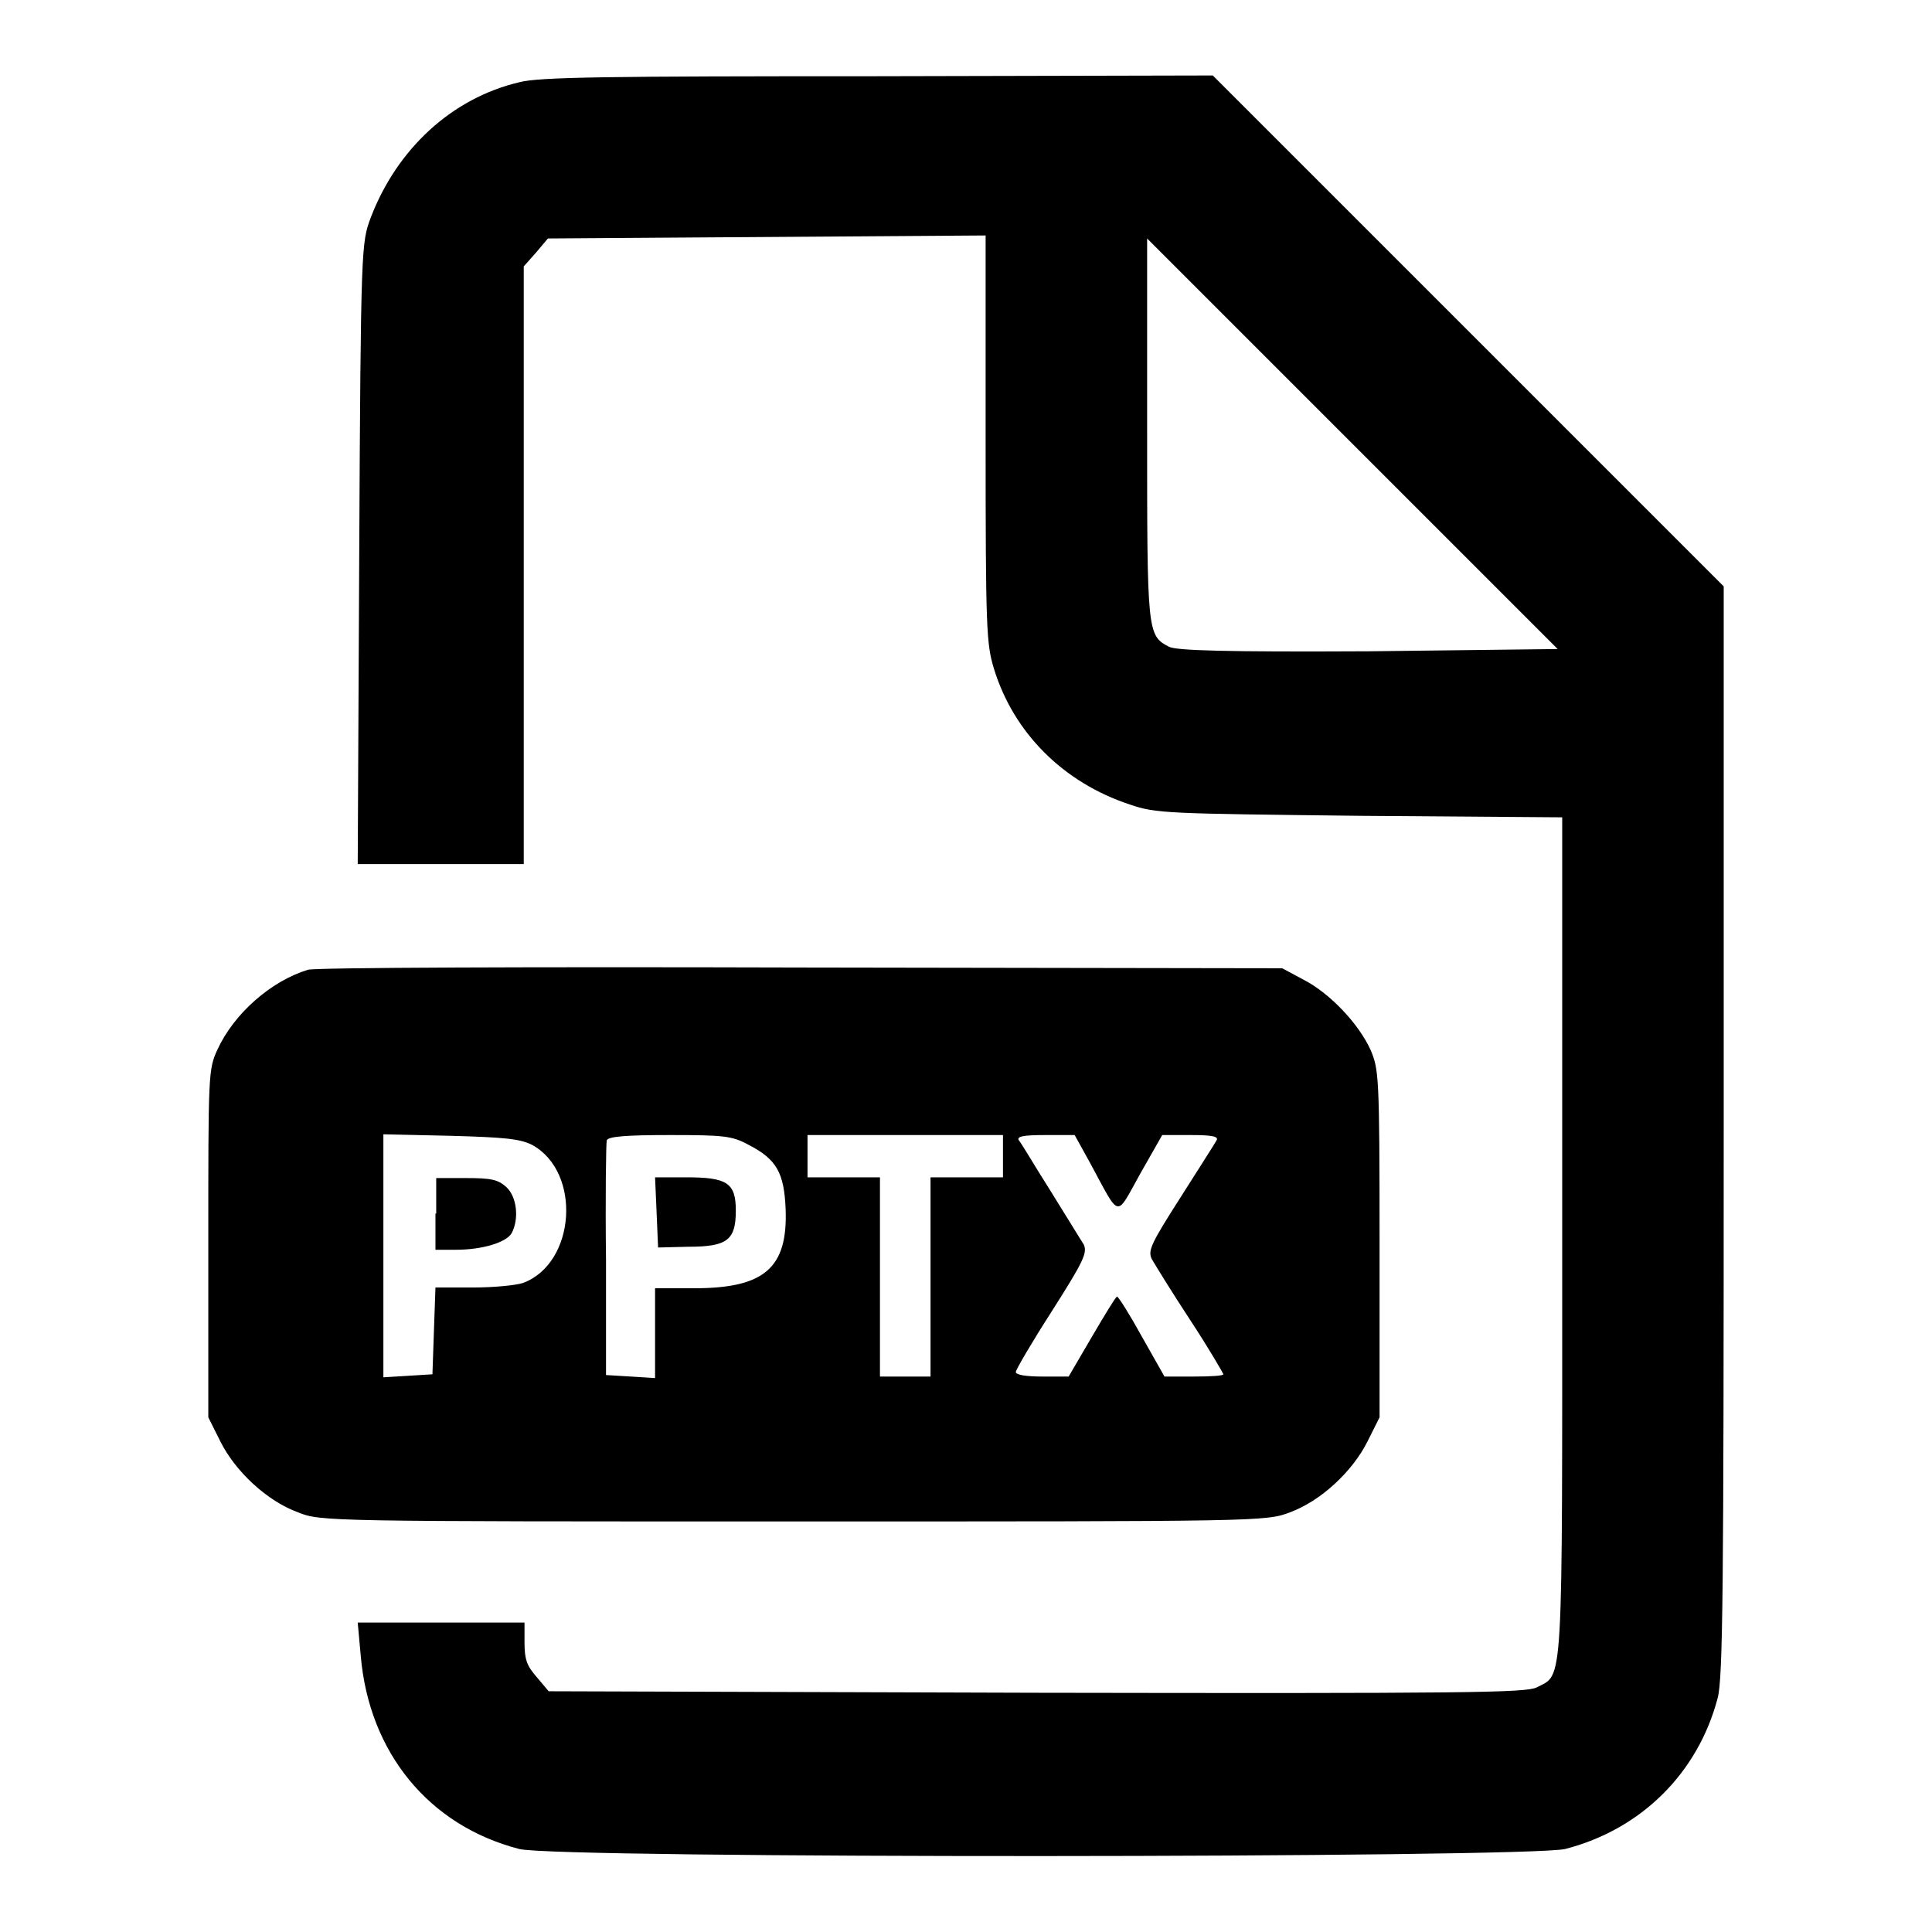 <?xml version="1.0" encoding="utf-8"?>
<!-- Svg Vector Icons : http://www.onlinewebfonts.com/icon -->
<!DOCTYPE svg PUBLIC "-//W3C//DTD SVG 1.1//EN" "http://www.w3.org/Graphics/SVG/1.1/DTD/svg11.dtd">
<svg version="1.1" xmlns="http://www.w3.org/2000/svg" xmlns:xlink="http://www.w3.org/1999/xlink" x="0px" y="0px" viewBox="0 0 256 256" enable-background="new 0 0 256 256" xml:space="preserve">
<g><g><g><path fill="#000000" d="M68.8,10.9c-8.9,2.1-16.2,8.8-19.7,18c-1.2,3.3-1.3,3.5-1.5,44.4l-0.2,41.2h11h11V74.9V35.3l1.6-1.8l1.6-1.9l29-0.2l29-0.2v27c0,25.2,0.1,27.1,1.1,30.4c2.6,8.5,9.2,15.1,18,18c3.5,1.2,4.8,1.2,30.5,1.5l26.8,0.2v55.5c0,61.1,0.2,57.9-3.4,59.8c-1.5,0.7-9.2,0.8-66.3,0.7l-64.6-0.2l-1.6-1.9c-1.3-1.5-1.6-2.3-1.6-4.6V215h-11H47.4l0.4,4.4c1.1,12.8,9,22.5,21,25.6c4.9,1.3,133.7,1.2,138.6,0c10.1-2.6,17.6-10.1,20.2-20c0.7-2.6,0.8-14.4,0.8-75.2V77.7l-33.9-33.9L160.7,10l-44.4,0.1C80.5,10.1,71.4,10.2,68.8,10.9z M181.4,86.3c-19.2,0.1-25.5-0.1-26.5-0.6c-2.9-1.5-2.9-1.9-2.9-28.9V31.6l27.2,27.2l27.2,27.2L181.4,86.3z"/><path fill="#000000" d="M40.8,128.5c-4.9,1.5-9.8,5.8-12,10.6c-1.2,2.6-1.2,3.3-1.2,25.7v23l1.6,3.2c2,4,6.2,7.9,10.3,9.4c3,1.2,3.9,1.2,65.7,1.2c61.7,0,62.6,0,65.7-1.2c4.1-1.5,8.3-5.4,10.3-9.4l1.6-3.2v-23c0-22.4-0.1-23.1-1.2-25.7c-1.6-3.5-5.4-7.5-8.9-9.3l-2.8-1.5l-63.8-0.1C70.9,128.1,41.6,128.2,40.8,128.5z M70.5,151.7c6.6,3.6,5.8,15.7-1.2,18.3c-0.9,0.3-3.8,0.6-6.6,0.6h-5l-0.2,5.7l-0.2,5.8l-3.2,0.2l-3.3,0.2v-16.1v-16.1l8.9,0.2C66.9,150.7,68.9,150.9,70.5,151.7z M99.2,151.7c3.7,1.9,4.7,3.7,4.9,8.5c0.3,7.8-2.8,10.5-12.1,10.5h-5.2v5.9v6l-3.2-0.2l-3.3-0.2L80.3,167c-0.1-8.4,0-15.5,0.1-15.9c0.2-0.5,2.4-0.7,8.3-0.7C95.9,150.4,97,150.5,99.2,151.7z M132.9,153.2v2.8h-4.8h-4.8v13.2v13.2H120h-3.4v-13.2V156h-4.8h-4.8v-2.8v-2.8H120h12.9L132.9,153.2L132.9,153.2z M144.5,154.2c4,7.4,3.3,7.2,6.6,1.3l2.9-5.1h3.8c2.9,0,3.7,0.2,3.4,0.7c-0.2,0.4-2.4,3.8-4.8,7.6c-3.9,6.1-4.3,7-3.8,8.1c0.4,0.7,2.6,4.3,5.1,8.1c2.5,3.8,4.4,7.1,4.4,7.2c0,0.2-1.7,0.3-3.9,0.3h-3.9l-3-5.3c-1.6-2.9-3.1-5.3-3.3-5.3c-0.2,0.1-1.6,2.4-3.3,5.3l-3.1,5.3h-3.5c-2,0-3.5-0.2-3.5-0.6c0-0.3,2.1-3.9,4.8-8.1c4.2-6.6,4.7-7.7,4.2-8.8c-0.4-0.6-2.4-3.9-4.4-7.1c-2.1-3.3-3.9-6.4-4.2-6.7c-0.3-0.5,0.5-0.7,3.5-0.7h3.9L144.5,154.2z"/><path fill="#000000" d="M57.7,160.8v4.8h2.7c3.6,0,6.7-1,7.4-2.2c1-1.9,0.7-4.8-0.7-6.1c-1.1-1-2-1.2-5.3-1.2h-4V160.8L57.7,160.8z"/><path fill="#000000" d="M87,160.6l0.2,4.7l4-0.1c5.2,0,6.3-0.9,6.3-4.8c0-3.7-1.2-4.4-6.6-4.4h-4.1L87,160.6z"/></g></g></g>
</svg>